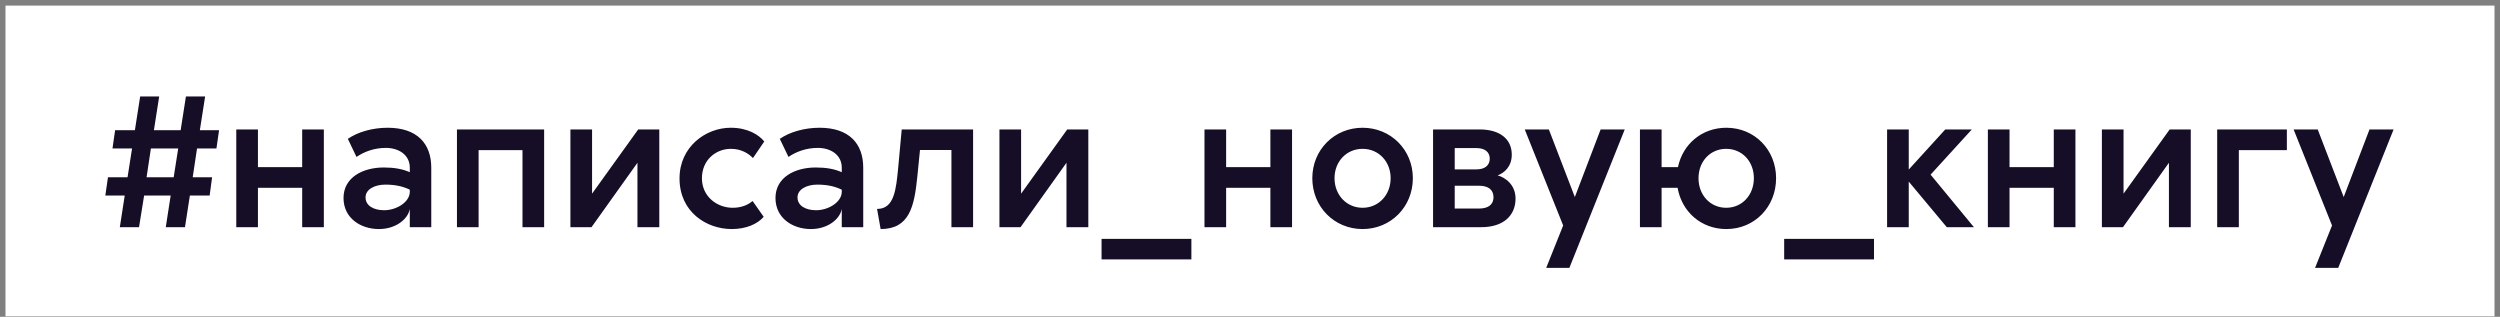 <?xml version="1.0" encoding="UTF-8"?> <svg xmlns="http://www.w3.org/2000/svg" width="434" height="55" viewBox="0 0 434 55" fill="none"><rect x="0" y="0" width="434" height="55" fill="#808080" stroke="none"/><rect width="432.095" height="53.944" transform="translate(0.953 0.969)" fill="white"></rect><path d="M24.332 16.75H27.634L26.719 22.602H31.361L32.276 16.75H35.61L34.695 22.602H38.029L37.572 25.773H34.205L33.453 30.775H36.82L36.395 33.946H32.962L32.112 39.438H28.778L29.628 33.946H25.019L24.136 39.438H20.802L21.652 33.946H18.285L18.742 30.775H22.142L22.927 25.773H19.527L19.985 22.602H23.417L24.332 16.75ZM25.444 30.775H30.151L30.936 25.773H26.196L25.444 30.775ZM52.459 22.471H56.219V39.438H52.459V32.605H44.777V39.438H41.018V22.471H44.777V29.009H52.459V22.471ZM60.386 24.106C62.086 22.929 64.635 22.177 67.283 22.177C72.481 22.177 74.868 24.988 74.868 29.107V39.438H71.141V36.267C70.847 37.999 68.754 39.764 65.78 39.764C62.609 39.764 59.634 37.868 59.634 34.37C59.634 30.807 62.968 29.075 66.63 29.075C68.46 29.075 69.866 29.336 71.141 29.892V29.107C71.141 26.852 69.179 25.675 66.989 25.675C64.962 25.675 63.23 26.329 61.889 27.244L60.386 24.106ZM63.459 34.272C63.459 35.711 64.864 36.495 66.695 36.495C68.82 36.495 71.141 35.09 71.141 33.292V32.932C69.866 32.311 68.526 32.05 66.891 32.05C65.093 32.05 63.459 32.834 63.459 34.272ZM94.462 22.471V39.438H90.703V26.067H83.086V39.438H79.327V22.471H94.462ZM102.783 33.619L110.792 22.471H114.454V39.438H110.662V28.257L102.685 39.438H99.024V22.471H102.783V33.619ZM130.714 27.44C129.963 26.656 128.688 25.838 126.89 25.838C124.242 25.838 121.855 27.8 121.855 30.938C121.855 34.174 124.536 36.07 127.184 36.07C128.753 36.07 129.897 35.547 130.649 34.894L132.578 37.639C131.466 38.914 129.505 39.764 127.02 39.764C122.64 39.764 117.965 36.79 117.965 30.971C117.965 25.479 122.509 22.177 126.857 22.177C129.832 22.177 131.761 23.419 132.676 24.563L130.714 27.44ZM135.375 24.106C137.075 22.929 139.625 22.177 142.273 22.177C147.471 22.177 149.857 24.988 149.857 29.107V39.438H146.13V36.267C145.836 37.999 143.744 39.764 140.769 39.764C137.598 39.764 134.623 37.868 134.623 34.37C134.623 30.807 137.958 29.075 141.619 29.075C143.45 29.075 144.855 29.336 146.13 29.892V29.107C146.13 26.852 144.169 25.675 141.979 25.675C139.952 25.675 138.219 26.329 136.879 27.244L135.375 24.106ZM138.448 34.272C138.448 35.711 139.854 36.495 141.685 36.495C143.809 36.495 146.13 35.09 146.13 33.292V32.932C144.855 32.311 143.515 32.05 141.881 32.05C140.083 32.05 138.448 32.834 138.448 34.272ZM168.929 22.471V39.438H165.169V26.035H159.71L159.252 30.611C158.729 35.874 157.879 39.764 152.878 39.764L152.257 36.267C155.264 36.299 155.558 32.834 155.918 29.206L156.539 22.471H168.929ZM177.262 33.619L185.271 22.471L188.932 22.471V39.438H185.14V28.257L177.164 39.438H173.503V22.471H177.262V33.619ZM206.824 41.464V45.028H191.231V41.464H206.824ZM220.539 22.471H224.299V39.438H220.539V32.605H212.857V39.438H209.098V22.471H212.857V29.009H220.539V22.471ZM245.272 30.938C245.272 35.907 241.448 39.764 236.544 39.764C231.641 39.764 227.816 35.907 227.816 30.938C227.816 26.002 231.641 22.177 236.544 22.177C241.448 22.177 245.272 26.002 245.272 30.938ZM231.673 30.938C231.673 33.847 233.765 36.07 236.544 36.07C239.323 36.07 241.415 33.847 241.415 30.938C241.415 28.029 239.323 25.838 236.544 25.838C233.765 25.838 231.673 28.029 231.673 30.938ZM248.779 39.438V22.471H256.854C260.385 22.471 262.444 24.139 262.444 26.852C262.444 28.879 261.202 29.99 259.992 30.448C261.333 30.807 263.098 32.082 263.098 34.469C263.098 37.443 260.973 39.438 257.148 39.438H248.779ZM252.539 36.201H256.789C258.39 36.201 259.273 35.482 259.273 34.24C259.273 32.965 258.39 32.246 256.789 32.246H252.539V36.201ZM252.539 29.402H256.331C257.802 29.402 258.619 28.682 258.619 27.538C258.619 26.427 257.802 25.708 256.331 25.708H252.539V29.402ZM282.055 22.471L272.444 46.499H268.423L271.365 39.143L264.696 22.471H268.881L273.392 34.207L277.87 22.471H282.055ZM288.453 39.438H284.694V22.471H288.453V29.009H291.297C292.115 25.054 295.416 22.177 299.699 22.177C304.602 22.177 308.329 26.002 308.329 30.938C308.329 35.907 304.602 39.764 299.699 39.764C295.318 39.764 291.951 36.757 291.232 32.605H288.453V39.438ZM294.861 30.938C294.861 33.847 296.888 36.07 299.666 36.07C302.445 36.07 304.472 33.847 304.472 30.938C304.472 28.029 302.445 25.838 299.666 25.838C296.888 25.838 294.861 28.029 294.861 30.938ZM325.326 41.464V45.028H309.733V41.464H325.326ZM331.359 22.471V29.434L337.701 22.471H342.311L335.151 30.317L342.67 39.438H337.963L331.359 31.526V39.438H327.6V22.471H331.359ZM356.536 22.471H360.295V39.438H356.536V32.605L348.854 32.605V39.438H345.094V22.471H348.854V29.009L356.536 29.009V22.471ZM368.647 33.619L376.656 22.471H380.317V39.438H376.525V28.257L368.549 39.438H364.887V22.471H368.647V33.619ZM396.999 22.471V26.067H388.663V39.438H384.904V22.471H396.999ZM415.529 22.471L405.918 46.499H401.897L404.84 39.143L398.171 22.471H402.355L406.866 34.207L411.345 22.471H415.529Z" fill="#160D27"></path></svg> 